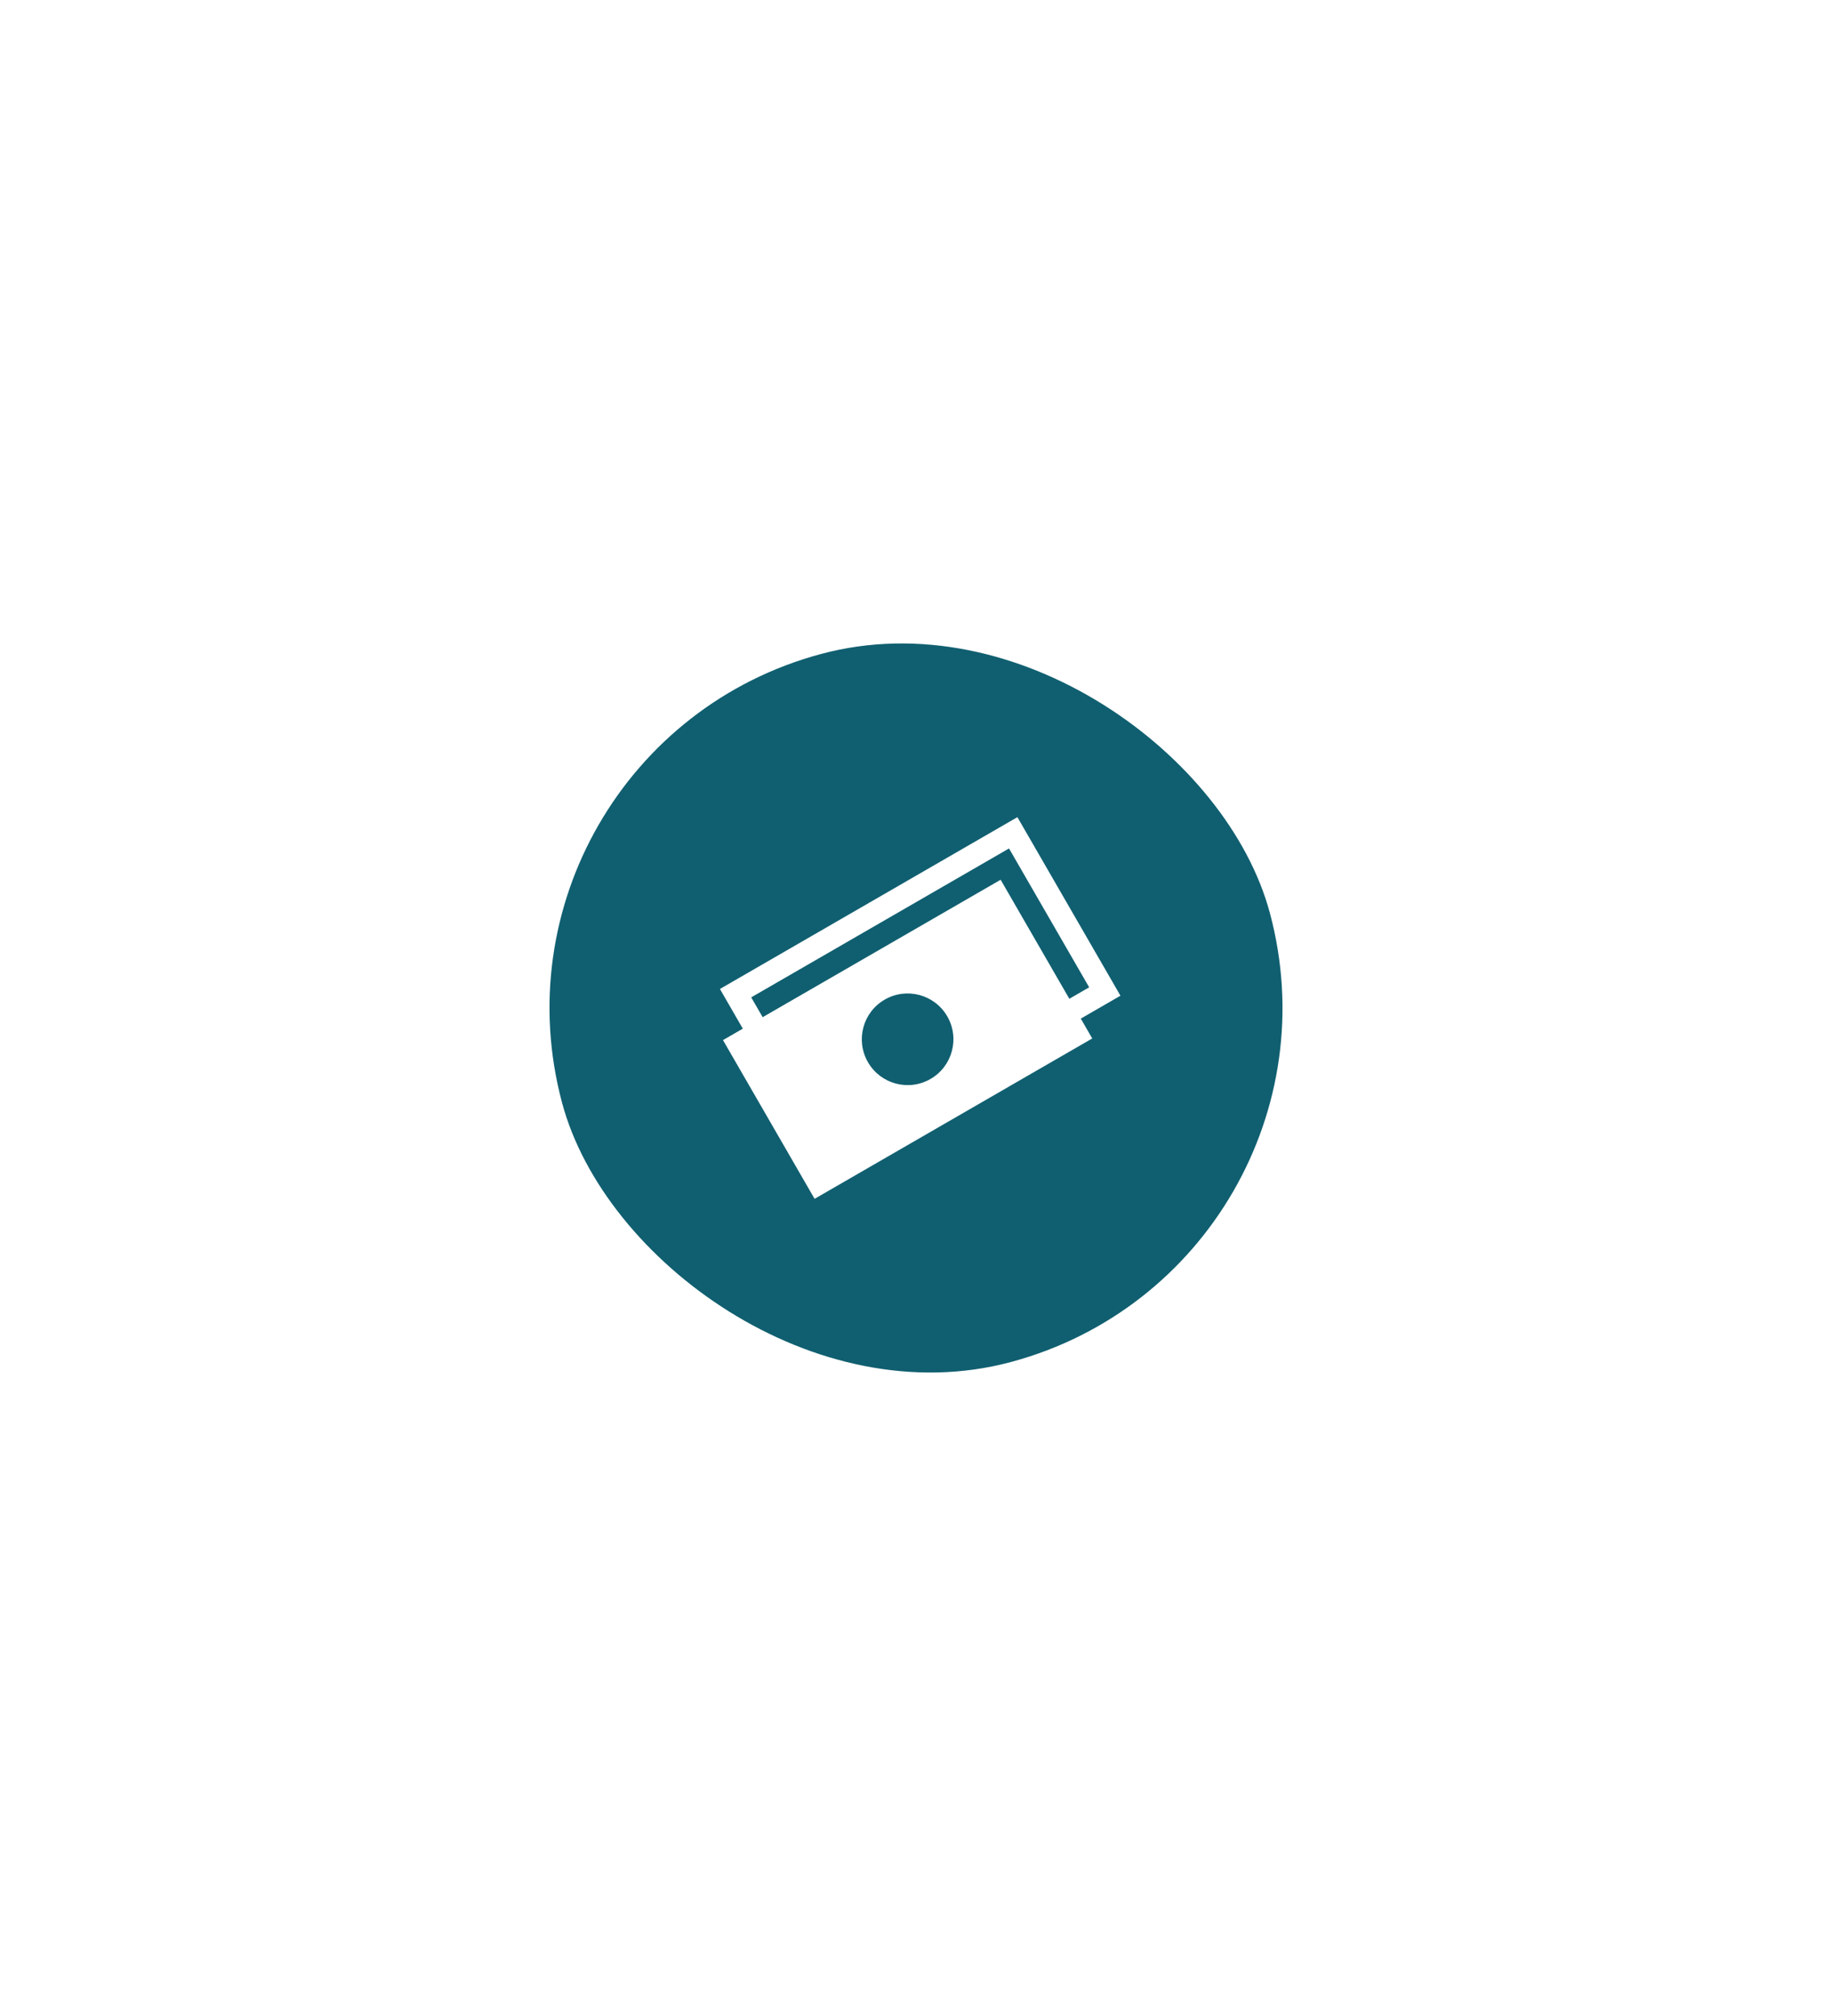 <svg width="200" height="220" viewBox="0 0 200 220" fill="none" xmlns="http://www.w3.org/2000/svg">
<g clip-path="url(#clip0_136_42)">
<g filter="url(#filter0_d_136_42)">
<path d="M24.274 78.527C19.986 62.523 29.483 46.072 45.487 41.784L142.08 15.902L175.726 141.473C180.014 157.477 170.517 173.927 154.513 178.215L57.92 204.097L24.274 78.527Z" fill="white" shape-rendering="crispEdges"/>
<rect x="51.01" y="81.715" width="80" height="80" rx="40" transform="rotate(-15 51.01 81.715)" fill="#105F70"/>
<path d="M78.594 107.924L81.094 112.254L78.929 113.504L88.929 130.824L119.24 113.324L117.99 111.159L120.155 109.909L122.32 108.659L112.32 91.339L111.07 89.174L80.76 106.674L78.594 107.924ZM101.585 117.744C99.192 119.126 96.136 118.307 94.755 115.914C93.374 113.522 94.192 110.465 96.585 109.084C98.977 107.703 102.034 108.522 103.415 110.914C104.796 113.307 103.977 116.363 101.585 117.744ZM118.905 107.744L116.74 108.994L109.24 96.004L83.26 111.004L82.01 108.839L110.155 92.589L118.905 107.744Z" fill="white"/>
</g>
</g>
<defs>
<filter id="filter0_d_136_42" x="-33.491" y="-34.098" width="266.981" height="288.195" filterUnits="userSpaceOnUse" color-interpolation-filters="sRGB">
<feFlood flood-opacity="0" result="BackgroundImageFix"/>
<feColorMatrix in="SourceAlpha" type="matrix" values="0 0 0 0 0 0 0 0 0 0 0 0 0 0 0 0 0 0 127 0" result="hardAlpha"/>
<feOffset/>
<feGaussianBlur stdDeviation="25"/>
<feComposite in2="hardAlpha" operator="out"/>
<feColorMatrix type="matrix" values="0 0 0 0 0 0 0 0 0 0 0 0 0 0 0 0 0 0 0.1 0"/>
<feBlend mode="normal" in2="BackgroundImageFix" result="effect1_dropShadow_136_42"/>
<feBlend mode="normal" in="SourceGraphic" in2="effect1_dropShadow_136_42" result="shape"/>
</filter>
<clipPath id="clip0_136_42">
<rect width="200" height="220" fill="white"/>
</clipPath>
</defs>
</svg>
